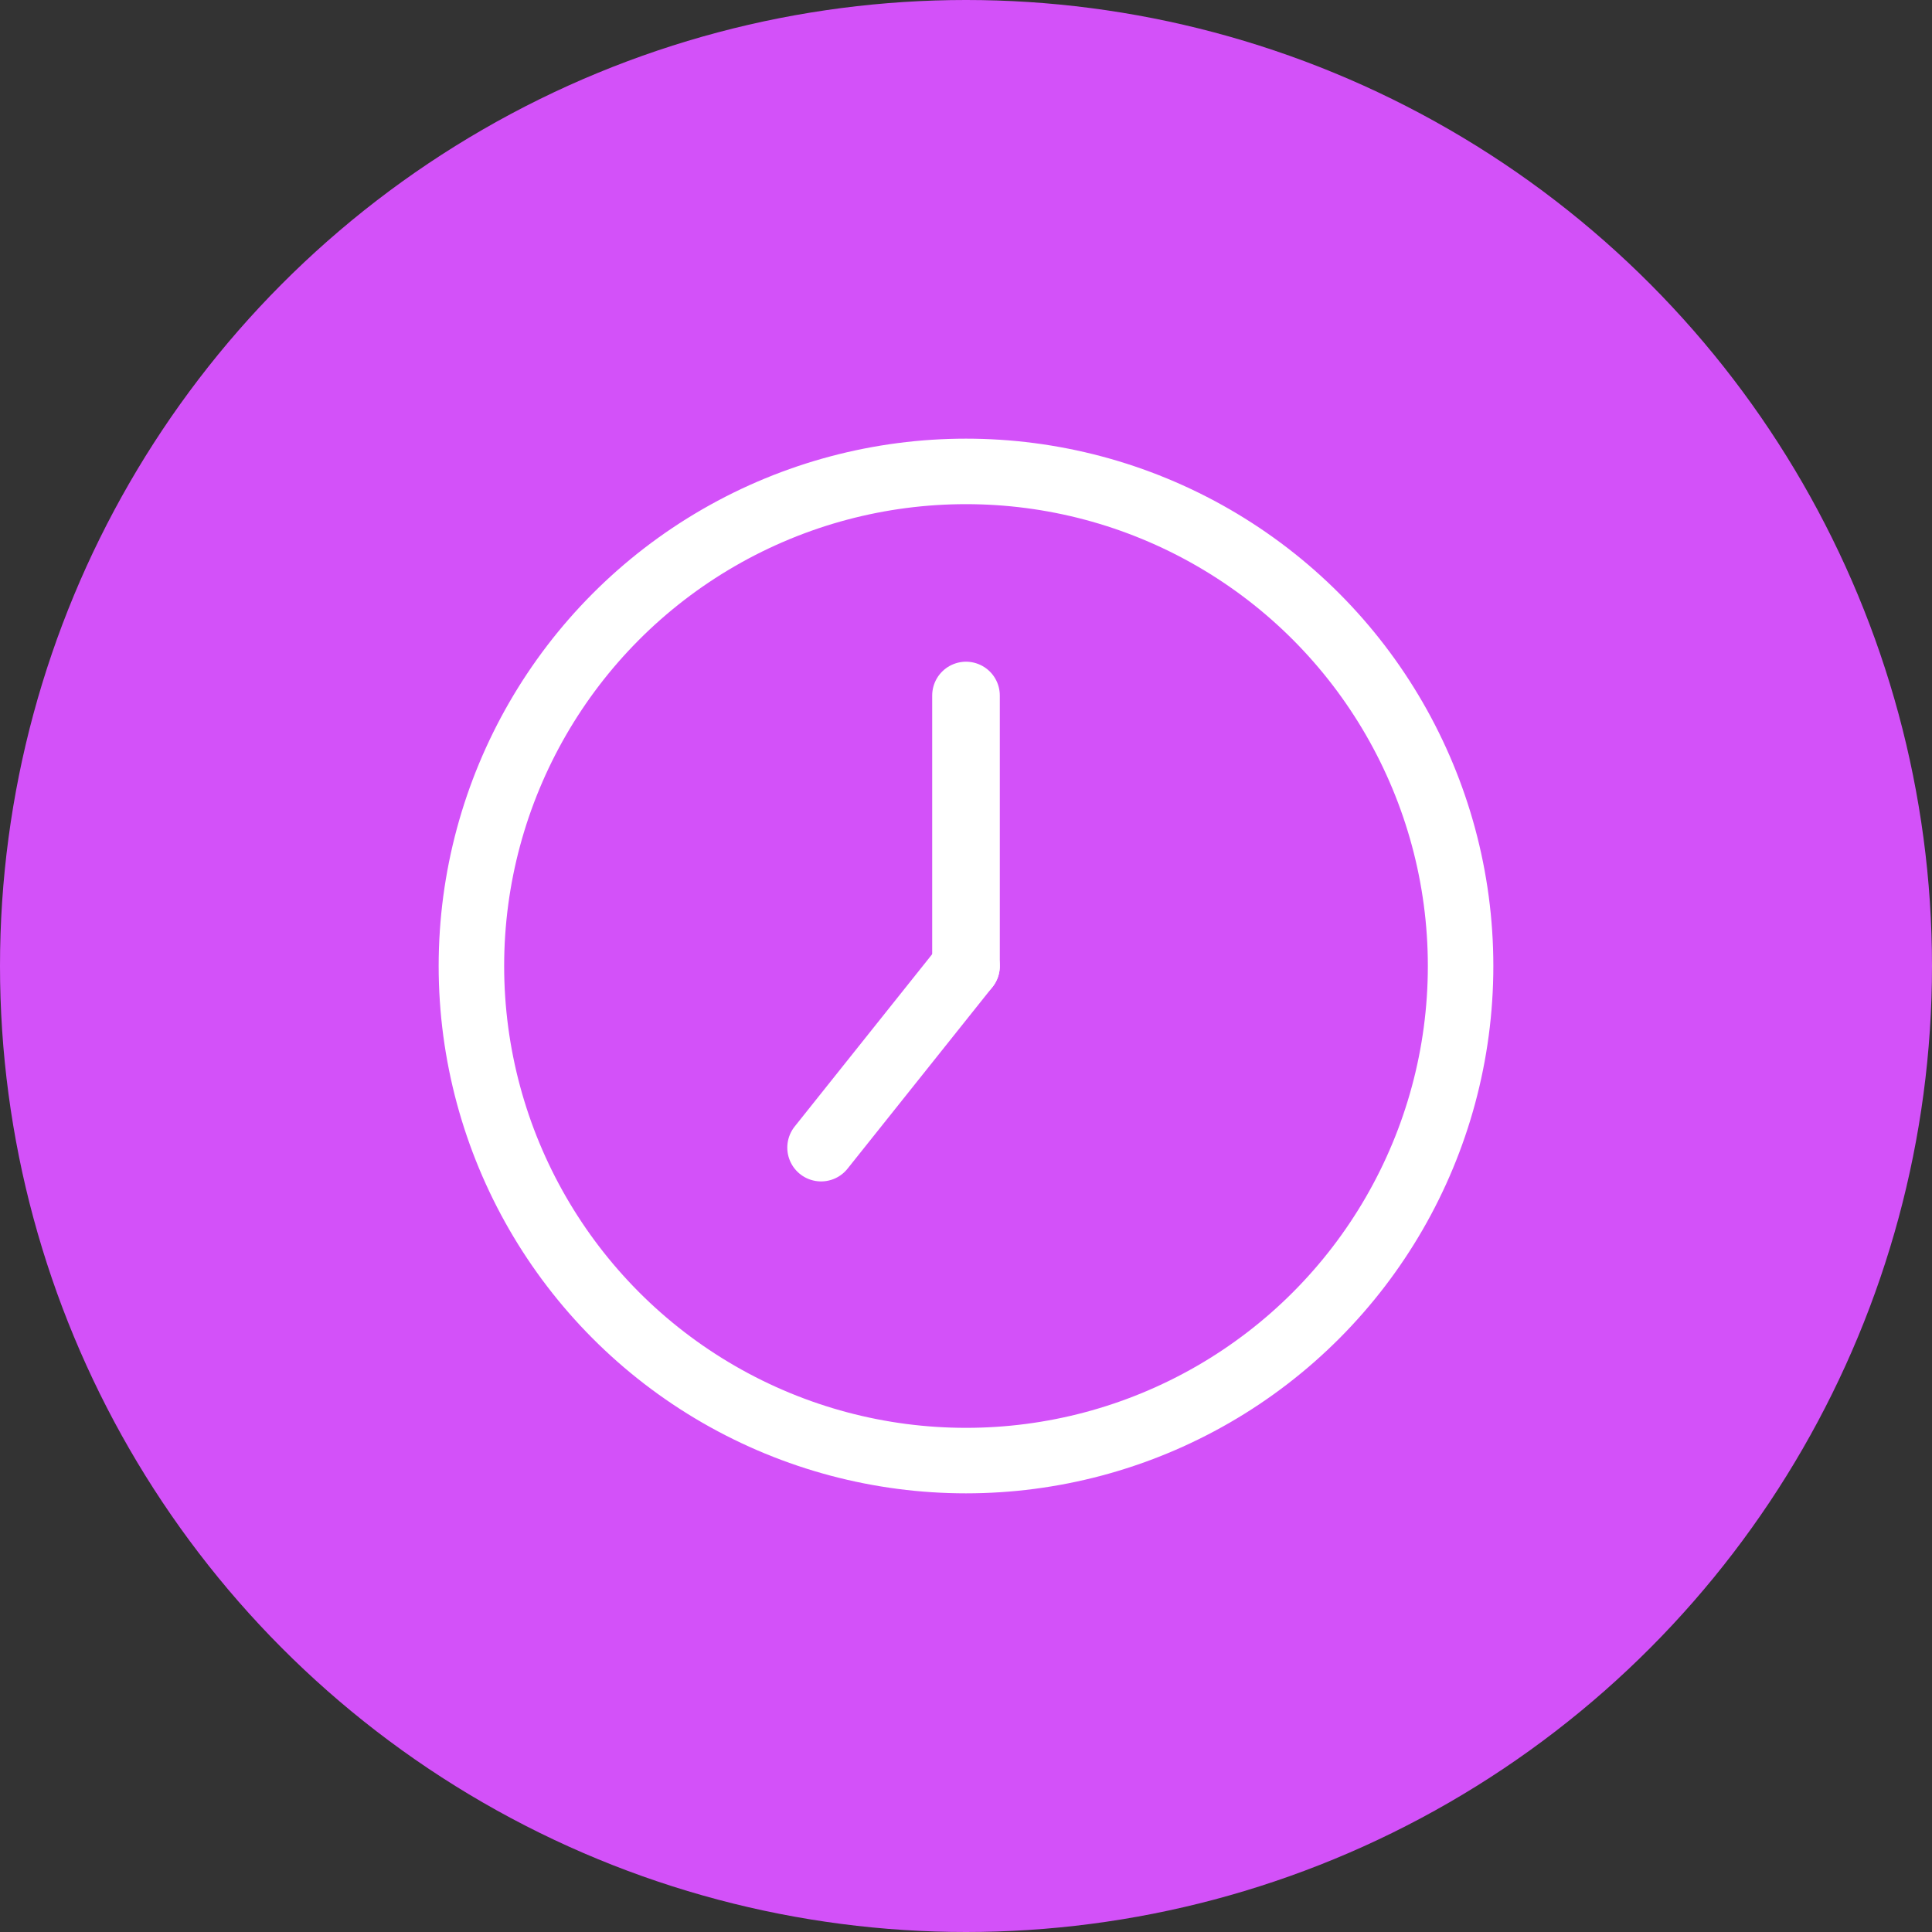 <svg id="Layer_1" data-name="Layer 1" xmlns="http://www.w3.org/2000/svg" viewBox="0 0 100 100"><rect x="0" y="0" width="100" height="100" fill="#333333" stroke="none"/><defs><style>.cls-1{fill:#d351f9;}.cls-2,.cls-3{fill:none;stroke:#fff;stroke-linecap:round;stroke-miterlimit:10;}.cls-2{stroke-width:3.5px;}.cls-3{stroke-width:3.39px;}</style></defs><circle class="cls-1" cx="50" cy="50" r="50"/><line class="cls-2" x1="50" y1="36" x2="50" y2="50"/><line class="cls-2" x1="42.5" y1="59.4" x2="50" y2="50"/><circle class="cls-3" cx="50" cy="50" r="25.6"/></svg>